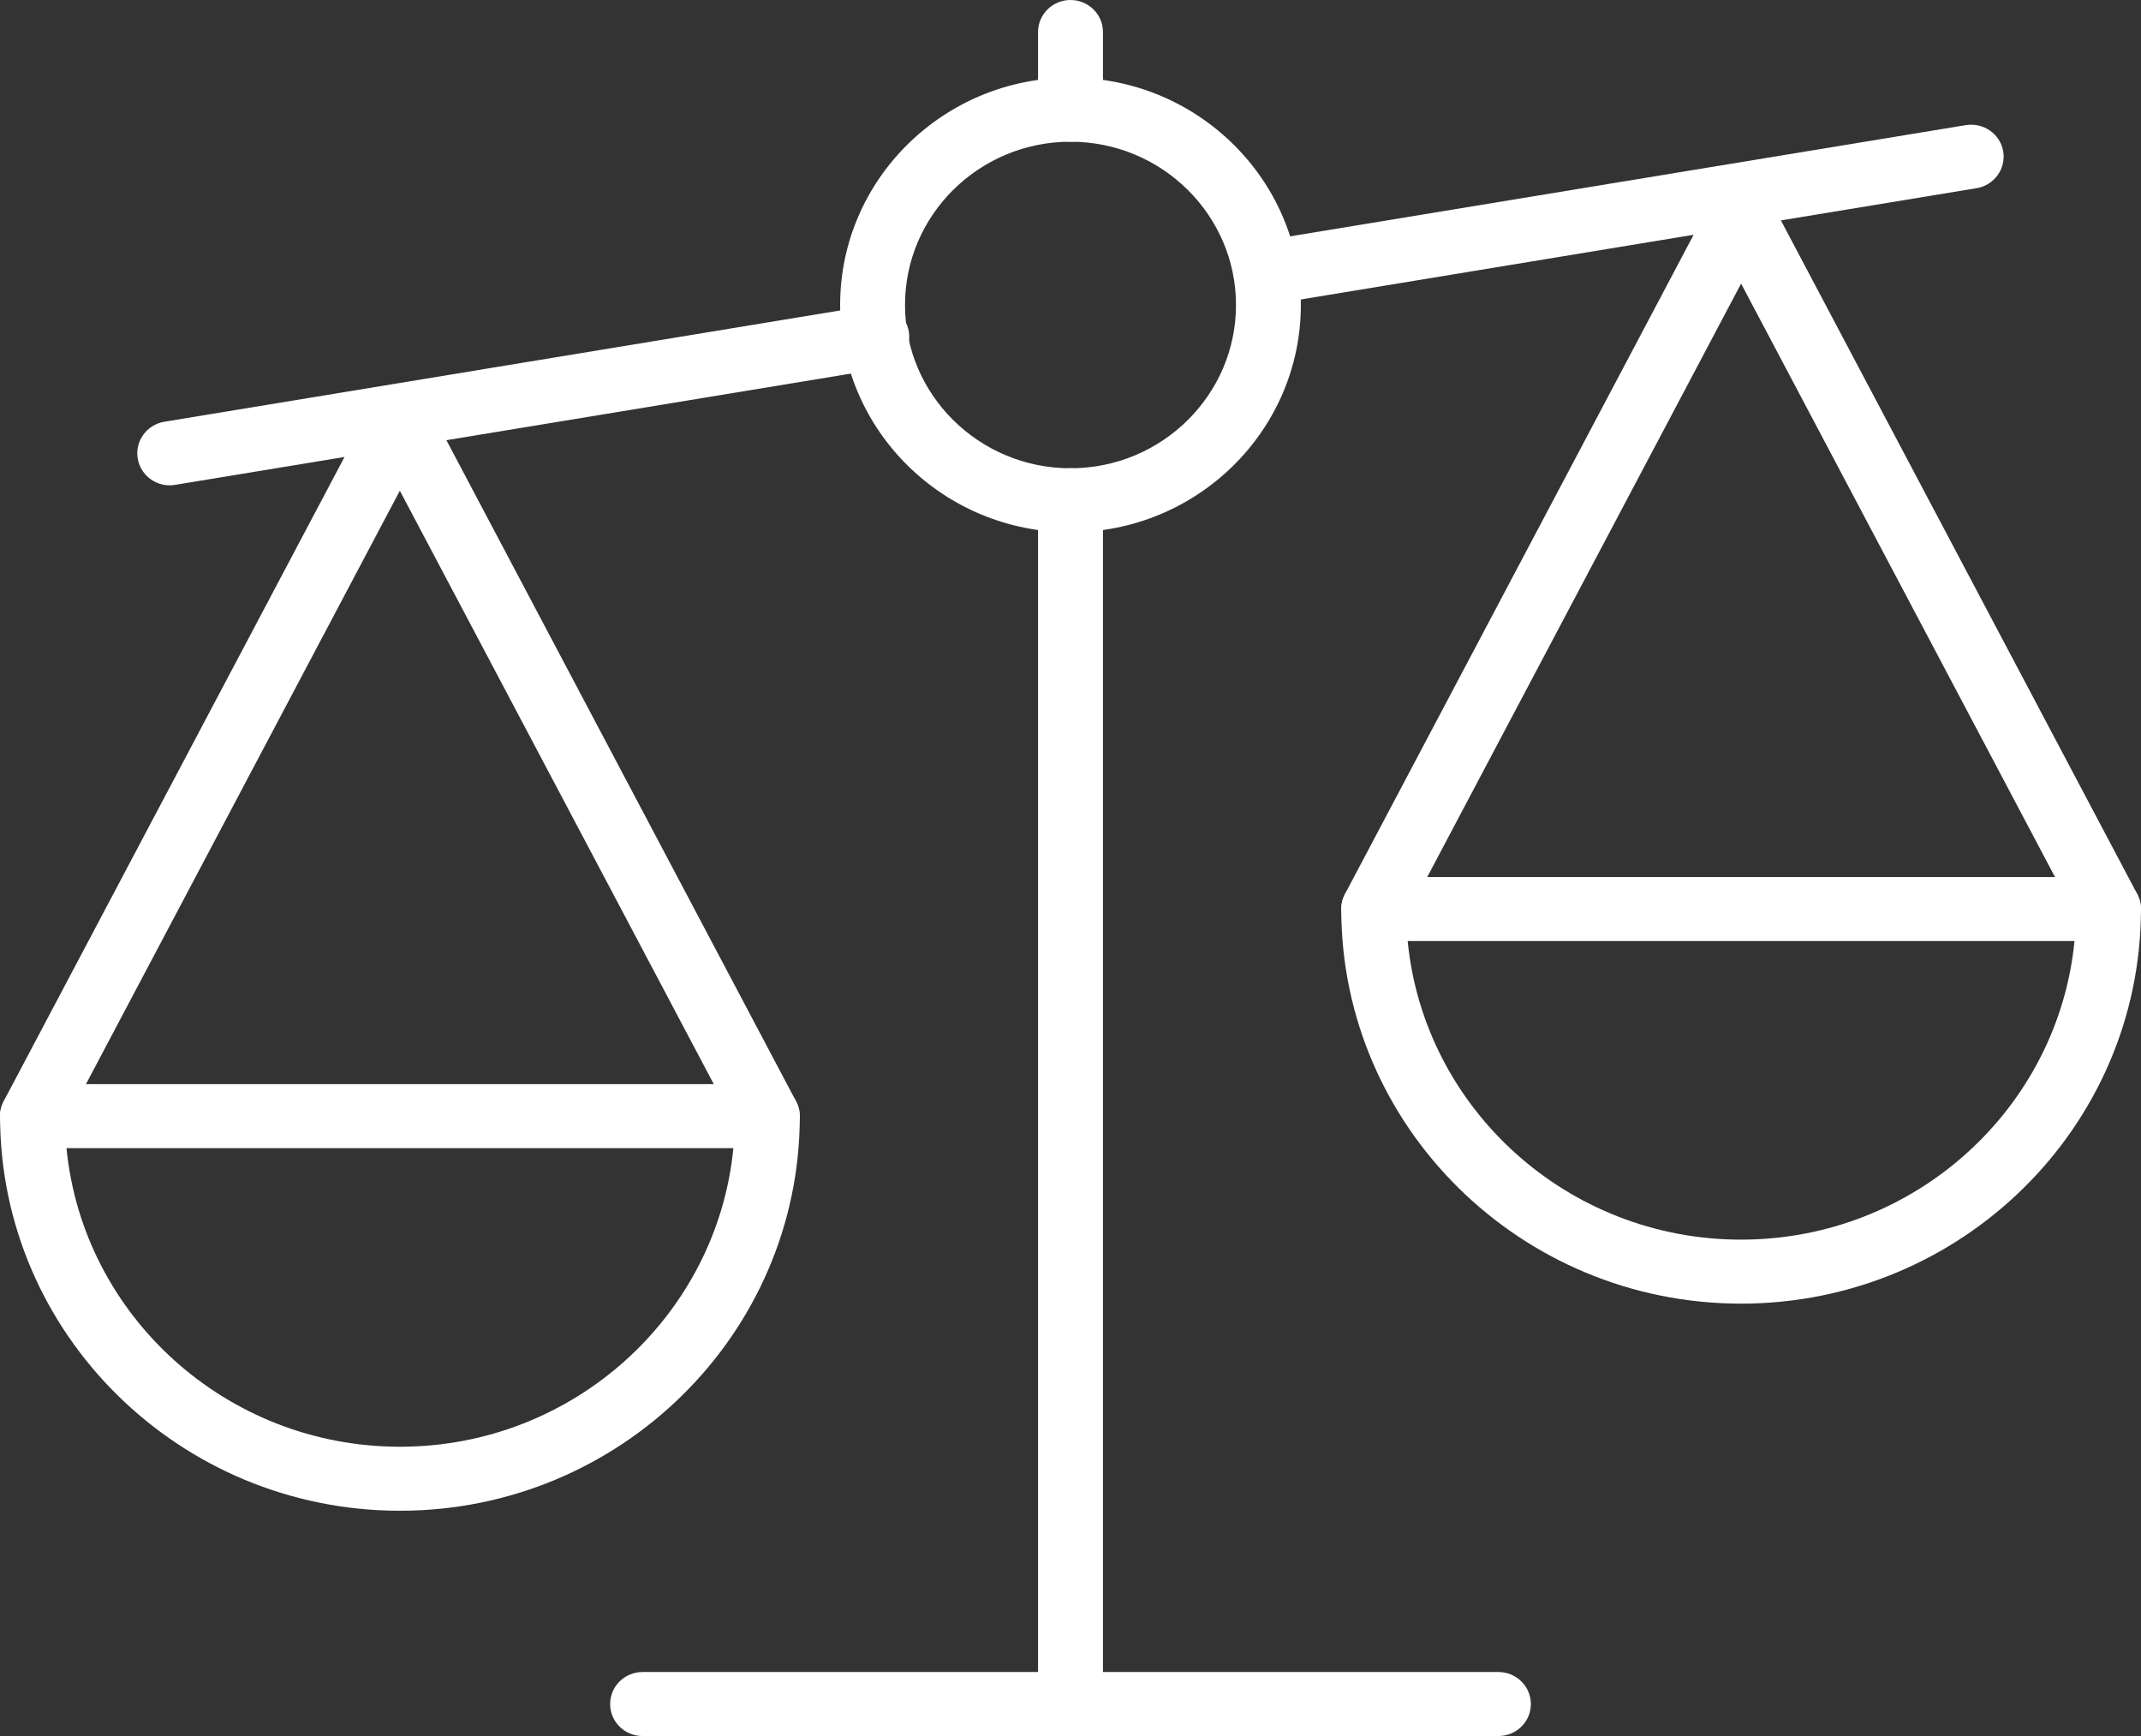<svg width="37" height="30" viewBox="0 0 37 30" fill="none" xmlns="http://www.w3.org/2000/svg">
<rect x="0" y="0" width="37" height="30" fill="#333333" stroke="none"/>
<path d="M21.939 5.257C21.67 5.257 21.433 5.066 21.387 4.795C21.336 4.493 21.542 4.209 21.847 4.158L33.973 2.162C34.279 2.114 34.567 2.314 34.619 2.616C34.669 2.917 34.463 3.202 34.158 3.252L22.032 5.249C22.002 5.255 21.971 5.257 21.939 5.257Z" fill="white"/>
<path d="M2.932 8.387C2.663 8.387 2.426 8.195 2.38 7.924C2.329 7.623 2.536 7.339 2.84 7.288L15.06 5.276C15.37 5.222 15.654 5.43 15.706 5.73C15.756 6.031 15.55 6.316 15.245 6.367L3.025 8.379C2.994 8.384 2.964 8.387 2.932 8.387Z" fill="white"/>
<path d="M30.088 22.528C26.279 22.528 23.179 19.468 23.179 15.709C23.179 15.404 23.43 15.156 23.739 15.156H36.439C36.748 15.156 36.999 15.404 36.999 15.709C36.999 19.469 33.899 22.528 30.088 22.528ZM24.327 16.262C24.609 19.154 27.086 21.422 30.088 21.422C33.092 21.422 35.568 19.154 35.851 16.262H24.327Z" fill="white"/>
<path d="M23.739 16.262C23.651 16.262 23.563 16.241 23.48 16.199C23.205 16.058 23.1 15.723 23.242 15.452L29.591 3.448C29.785 3.083 30.392 3.083 30.586 3.448L36.936 15.452C37.078 15.723 36.973 16.058 36.698 16.199C36.425 16.34 36.085 16.235 35.942 15.965L30.089 4.901L24.237 15.965C24.136 16.154 23.941 16.262 23.739 16.262Z" fill="white"/>
<path d="M6.912 26.107C3.101 26.107 0.001 23.047 0.001 19.288C0.001 18.983 0.252 18.735 0.562 18.735H13.261C13.571 18.735 13.822 18.983 13.822 19.288C13.822 23.047 10.722 26.107 6.912 26.107ZM1.149 19.841C1.432 22.733 3.908 25.001 6.912 25.001C9.914 25.001 12.391 22.733 12.674 19.841H1.149V19.841Z" fill="white"/>
<path d="M13.261 19.841C13.059 19.841 12.864 19.733 12.763 19.543L6.91 8.48L1.058 19.543C0.914 19.814 0.576 19.917 0.301 19.778C0.026 19.636 -0.079 19.302 0.063 19.031L6.414 7.027C6.608 6.662 7.214 6.662 7.408 7.027L13.757 19.031C13.9 19.302 13.794 19.636 13.52 19.778C13.437 19.82 13.348 19.841 13.261 19.841Z" fill="white"/>
<path d="M18.5 9.198C16.305 9.198 14.519 7.435 14.519 5.269C14.519 3.104 16.305 1.342 18.5 1.342C20.695 1.342 22.481 3.104 22.481 5.269C22.481 7.436 20.695 9.198 18.5 9.198ZM18.5 2.449C16.922 2.449 15.64 3.715 15.64 5.27C15.64 6.826 16.922 8.092 18.5 8.092C20.077 8.092 21.36 6.826 21.36 5.27C21.36 3.715 20.077 2.449 18.5 2.449Z" fill="white"/>
<path d="M18.5 30C18.191 30 17.939 29.752 17.939 29.447V8.644C17.939 8.339 18.191 8.091 18.5 8.091C18.809 8.091 19.061 8.339 19.061 8.644V29.447C19.061 29.752 18.809 30 18.5 30Z" fill="white"/>
<path d="M18.5 2.449C18.191 2.449 17.939 2.201 17.939 1.896V0.553C17.939 0.248 18.191 -1.68804e-08 18.5 -1.68804e-08C18.809 -1.68804e-08 19.061 0.248 19.061 0.553V1.896C19.061 2.201 18.809 2.449 18.5 2.449Z" fill="white"/>
<path d="M25.895 30H11.104C10.795 30 10.544 29.752 10.544 29.447C10.544 29.142 10.795 28.894 11.104 28.894H25.895C26.204 28.894 26.456 29.142 26.456 29.447C26.456 29.752 26.206 30 25.895 30Z" fill="white"/>
</svg>
